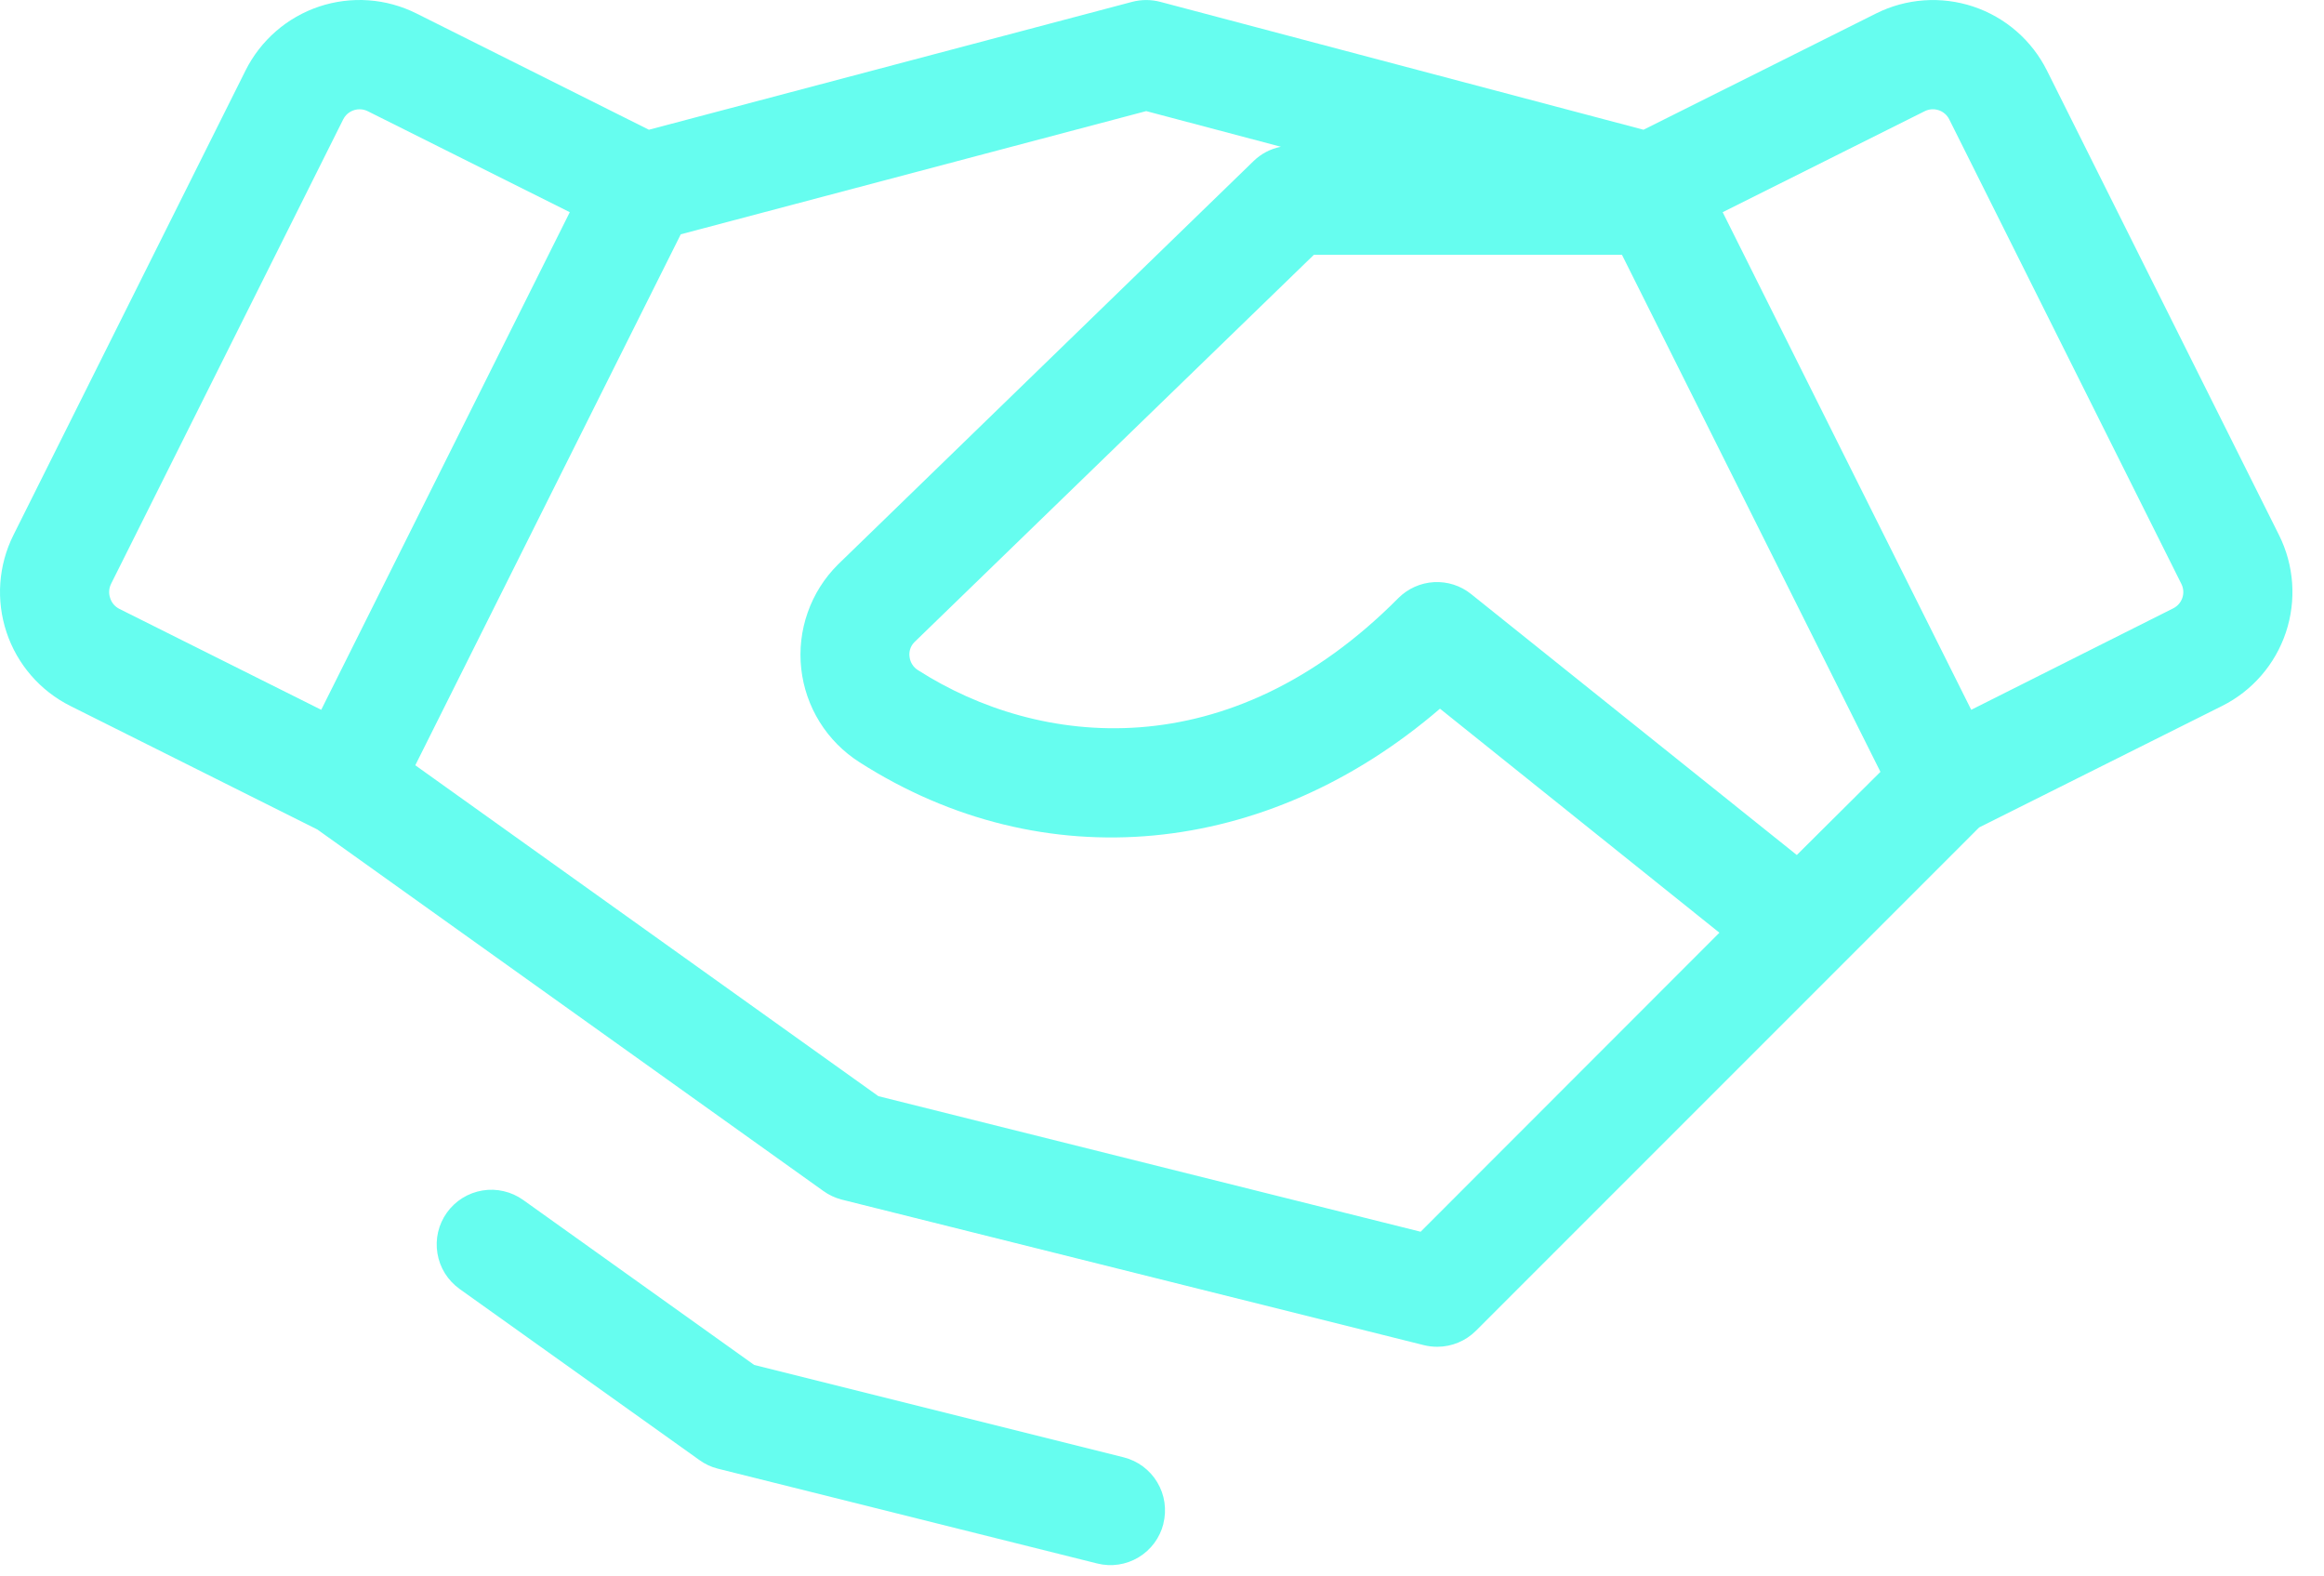 <svg width="59" height="40" viewBox="0 0 59 40" fill="none" xmlns="http://www.w3.org/2000/svg">
<path d="M57.858 13.581L51.966 1.79C51.776 1.41 51.513 1.071 51.193 0.793C50.872 0.514 50.499 0.302 50.097 0.167C49.694 0.033 49.269 -0.021 48.845 0.009C48.421 0.039 48.008 0.152 47.628 0.342L41.724 3.293L29.453 0.046C29.221 -0.014 28.978 -0.014 28.746 0.046L16.474 3.293L10.573 0.342C10.193 0.152 9.779 0.038 9.356 0.008C8.932 -0.022 8.506 0.032 8.103 0.166C7.7 0.301 7.327 0.513 7.007 0.792C6.686 1.071 6.423 1.41 6.233 1.79L0.341 13.581C-0.042 14.348 -0.105 15.236 0.166 16.049C0.437 16.863 1.02 17.535 1.787 17.919L8.058 21.055L20.902 30.229C21.041 30.33 21.198 30.403 21.364 30.447L36.146 34.142C36.259 34.17 36.374 34.184 36.49 34.184C36.858 34.183 37.21 34.037 37.47 33.777L50.245 21.002L56.412 17.919C57.179 17.535 57.762 16.863 58.033 16.049C58.304 15.236 58.241 14.348 57.858 13.581ZM45.616 21.702L37.347 15.078C37.081 14.864 36.745 14.757 36.404 14.776C36.063 14.795 35.741 14.94 35.5 15.181C31.192 19.521 26.376 18.974 23.307 17.011C23.246 16.974 23.195 16.923 23.158 16.863C23.12 16.803 23.097 16.735 23.09 16.664C23.081 16.6 23.088 16.534 23.108 16.472C23.128 16.41 23.162 16.354 23.207 16.306L33.356 6.467H41.177L47.739 19.591L45.616 21.702ZM2.794 15.172C2.756 15.056 2.765 14.93 2.819 14.821L8.714 3.028C8.753 2.951 8.812 2.886 8.886 2.842C8.959 2.797 9.044 2.773 9.13 2.774C9.201 2.774 9.271 2.79 9.335 2.822L14.465 5.386L8.155 18.016L3.025 15.452C2.97 15.423 2.921 15.384 2.881 15.336C2.841 15.288 2.812 15.232 2.794 15.172ZM36.066 31.264L22.3 27.823L10.543 19.424L17.283 5.947L29.099 2.82L32.518 3.725C32.257 3.776 32.016 3.902 31.825 4.088L21.27 14.332C20.927 14.674 20.665 15.089 20.505 15.546C20.344 16.003 20.288 16.491 20.341 16.972C20.394 17.454 20.555 17.918 20.811 18.329C21.067 18.74 21.413 19.088 21.822 19.348C26.492 22.332 32.157 21.771 36.557 17.988L43.651 23.674L36.066 31.264ZM55.405 15.172C55.386 15.23 55.356 15.283 55.316 15.329C55.276 15.375 55.228 15.413 55.174 15.44L50.044 18.016L43.734 5.386L48.864 2.822C48.918 2.795 48.977 2.779 49.038 2.774C49.099 2.77 49.159 2.778 49.217 2.797C49.275 2.816 49.328 2.846 49.374 2.886C49.42 2.925 49.458 2.974 49.485 3.028L55.379 14.821C55.434 14.93 55.443 15.056 55.405 15.172ZM29.536 38.676C29.447 39.032 29.22 39.339 28.905 39.528C28.59 39.718 28.213 39.774 27.857 39.685L18.218 37.276C18.052 37.234 17.895 37.16 17.756 37.059L11.666 32.715C11.518 32.608 11.392 32.474 11.295 32.319C11.199 32.165 11.134 31.992 11.105 31.812C11.045 31.449 11.131 31.077 11.346 30.778C11.56 30.479 11.885 30.277 12.248 30.217C12.428 30.187 12.612 30.193 12.789 30.235C12.967 30.276 13.134 30.352 13.283 30.458L19.147 34.645L28.527 36.99C28.704 37.034 28.87 37.113 29.017 37.222C29.163 37.331 29.287 37.467 29.38 37.624C29.474 37.78 29.536 37.954 29.562 38.135C29.588 38.315 29.579 38.499 29.534 38.676H29.536Z" fill="#66FDEF"/>
</svg>
